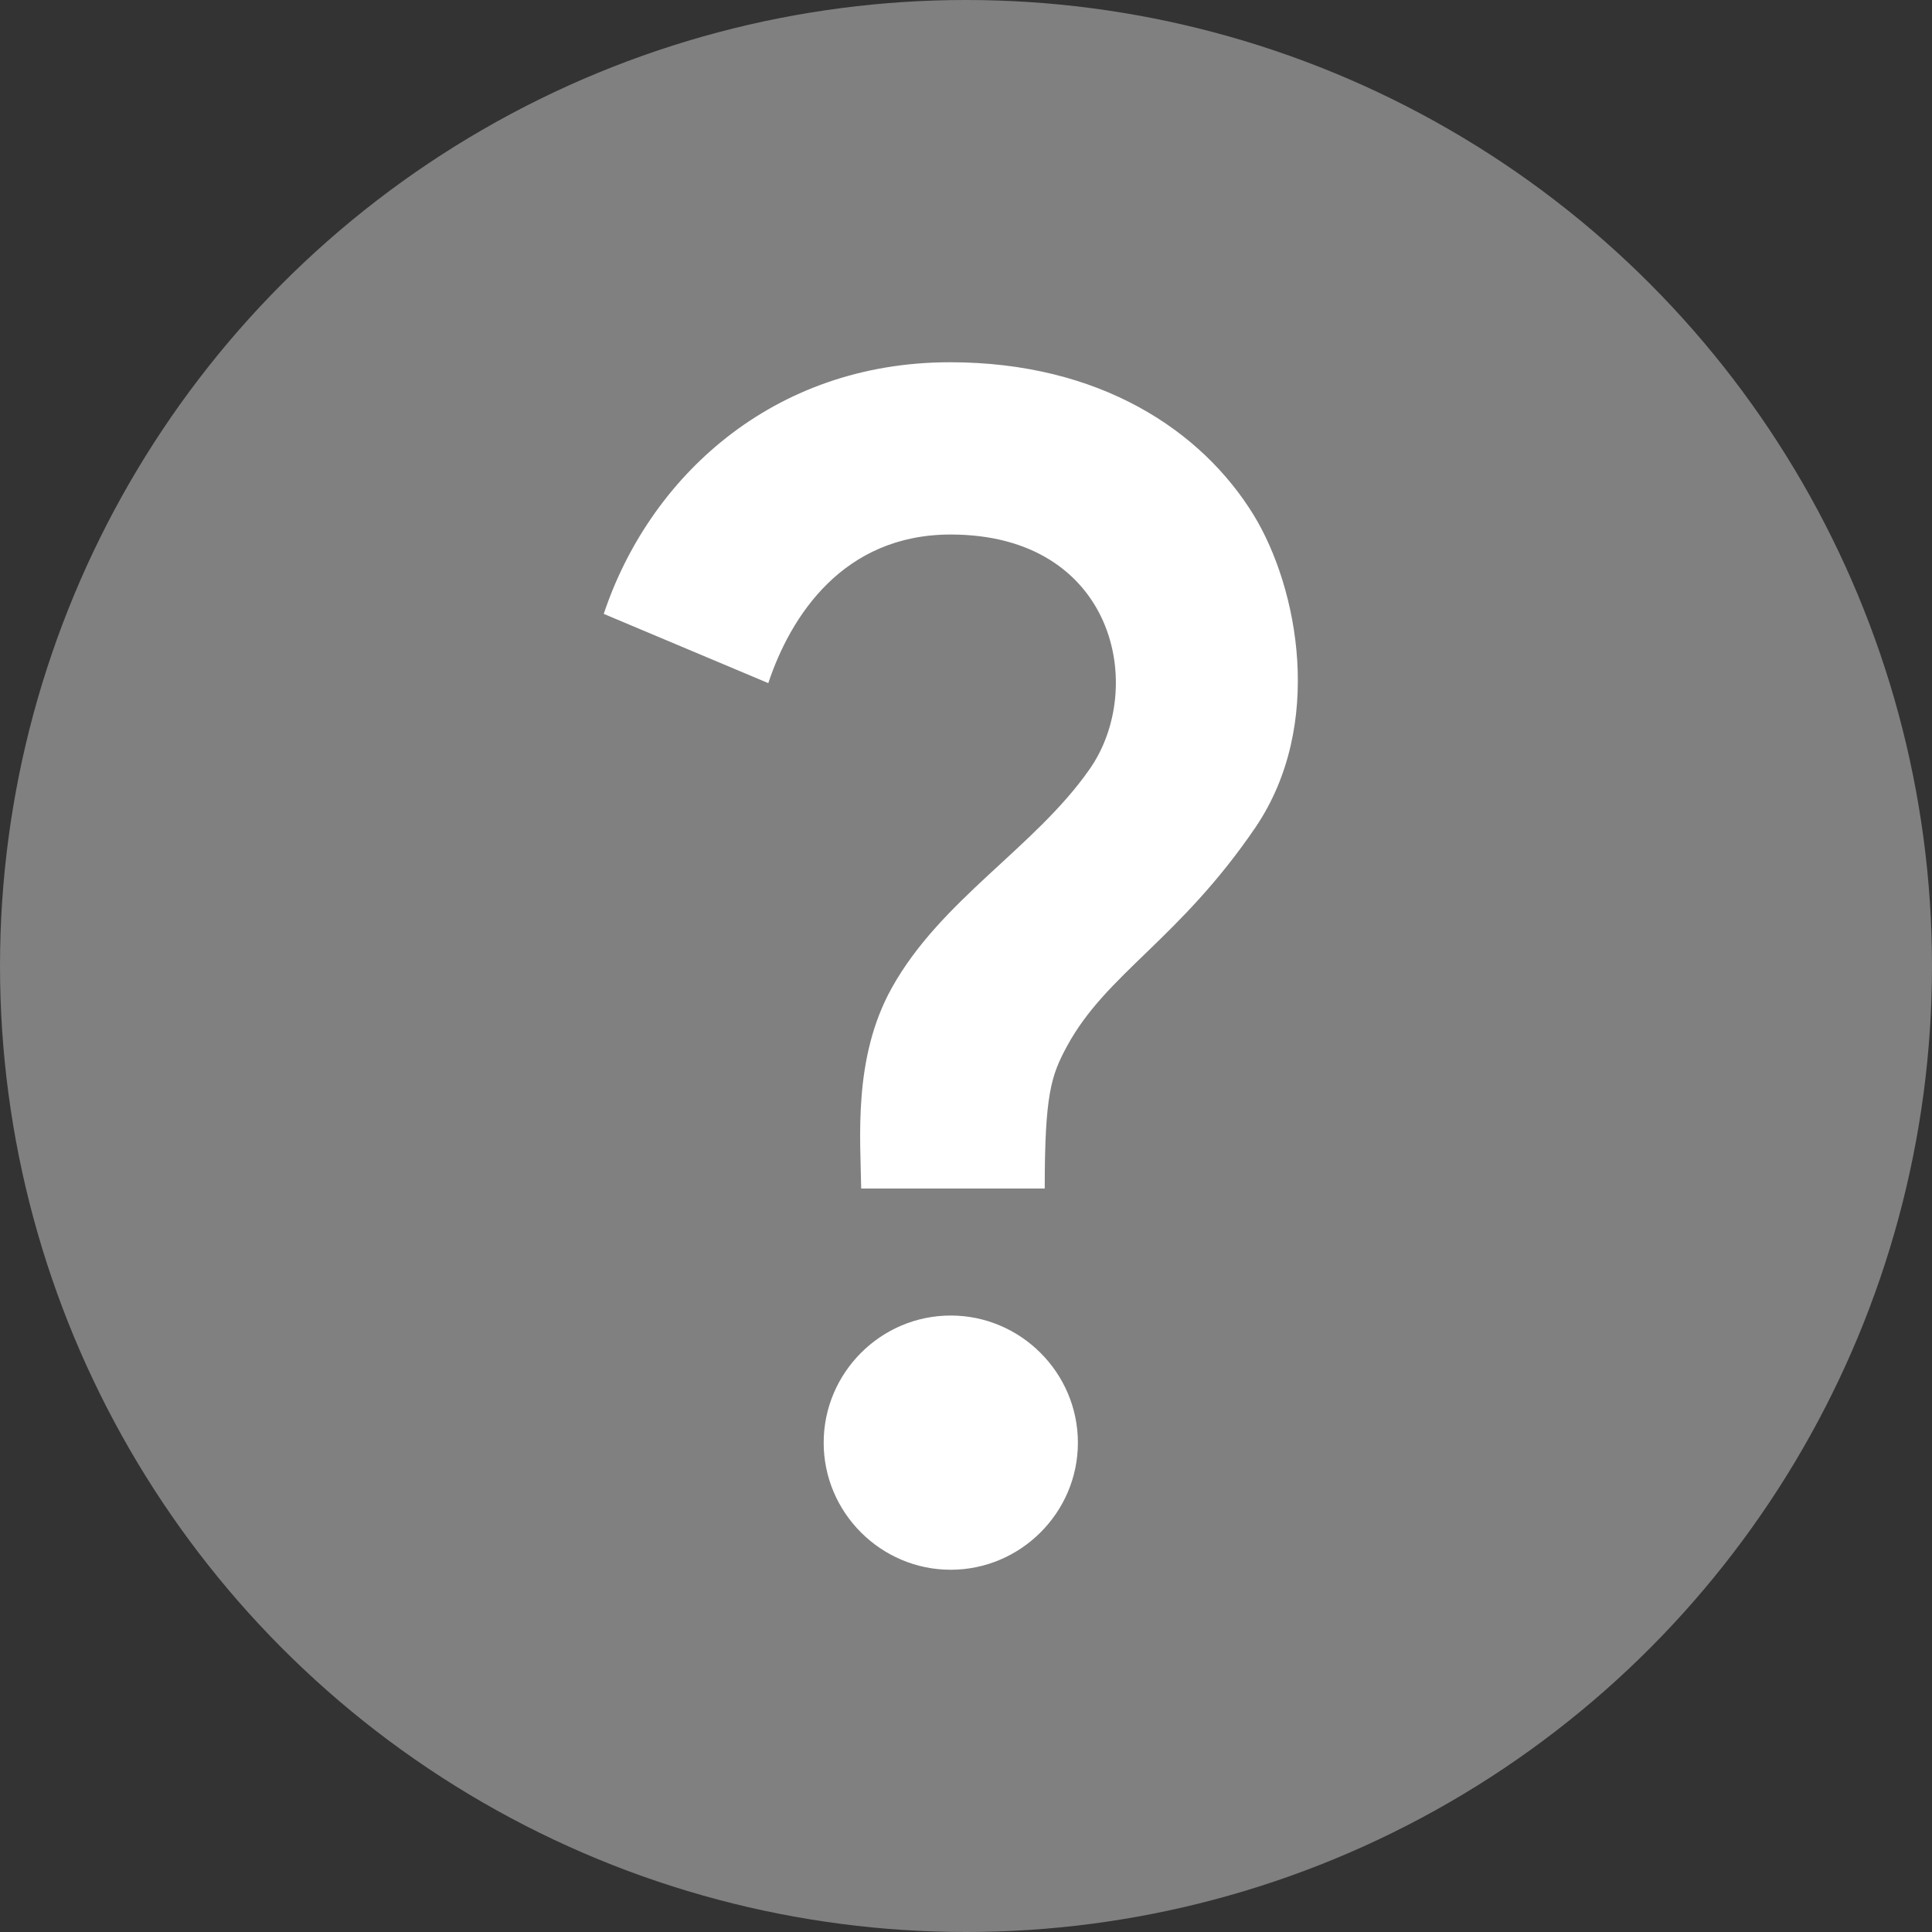 <svg width="12" height="12" viewBox="0 0 12 12" fill="none" xmlns="http://www.w3.org/2000/svg">
<rect x="0" y="0" width="12" height="12" fill="#333333" stroke="none"/>
<circle cx="6" cy="6" r="6" fill="#808080"/>
<path d="M5.538 6.138C5.842 5.589 6.426 5.266 6.766 4.78C7.125 4.271 6.924 3.32 5.905 3.32C5.238 3.32 4.911 3.825 4.772 4.243L3.75 3.813C4.03 2.972 4.792 2.25 5.901 2.25C6.829 2.25 7.464 2.672 7.788 3.201C8.064 3.655 8.226 4.504 7.8 5.136C7.326 5.834 6.872 6.047 6.628 6.497C6.529 6.679 6.489 6.797 6.489 7.382H5.349C5.345 7.074 5.297 6.572 5.538 6.138ZM6.695 8.961C6.695 9.395 6.339 9.75 5.905 9.75C5.471 9.75 5.116 9.395 5.116 8.961C5.116 8.526 5.471 8.171 5.905 8.171C6.339 8.171 6.695 8.526 6.695 8.961Z" fill="white"/>
</svg>
